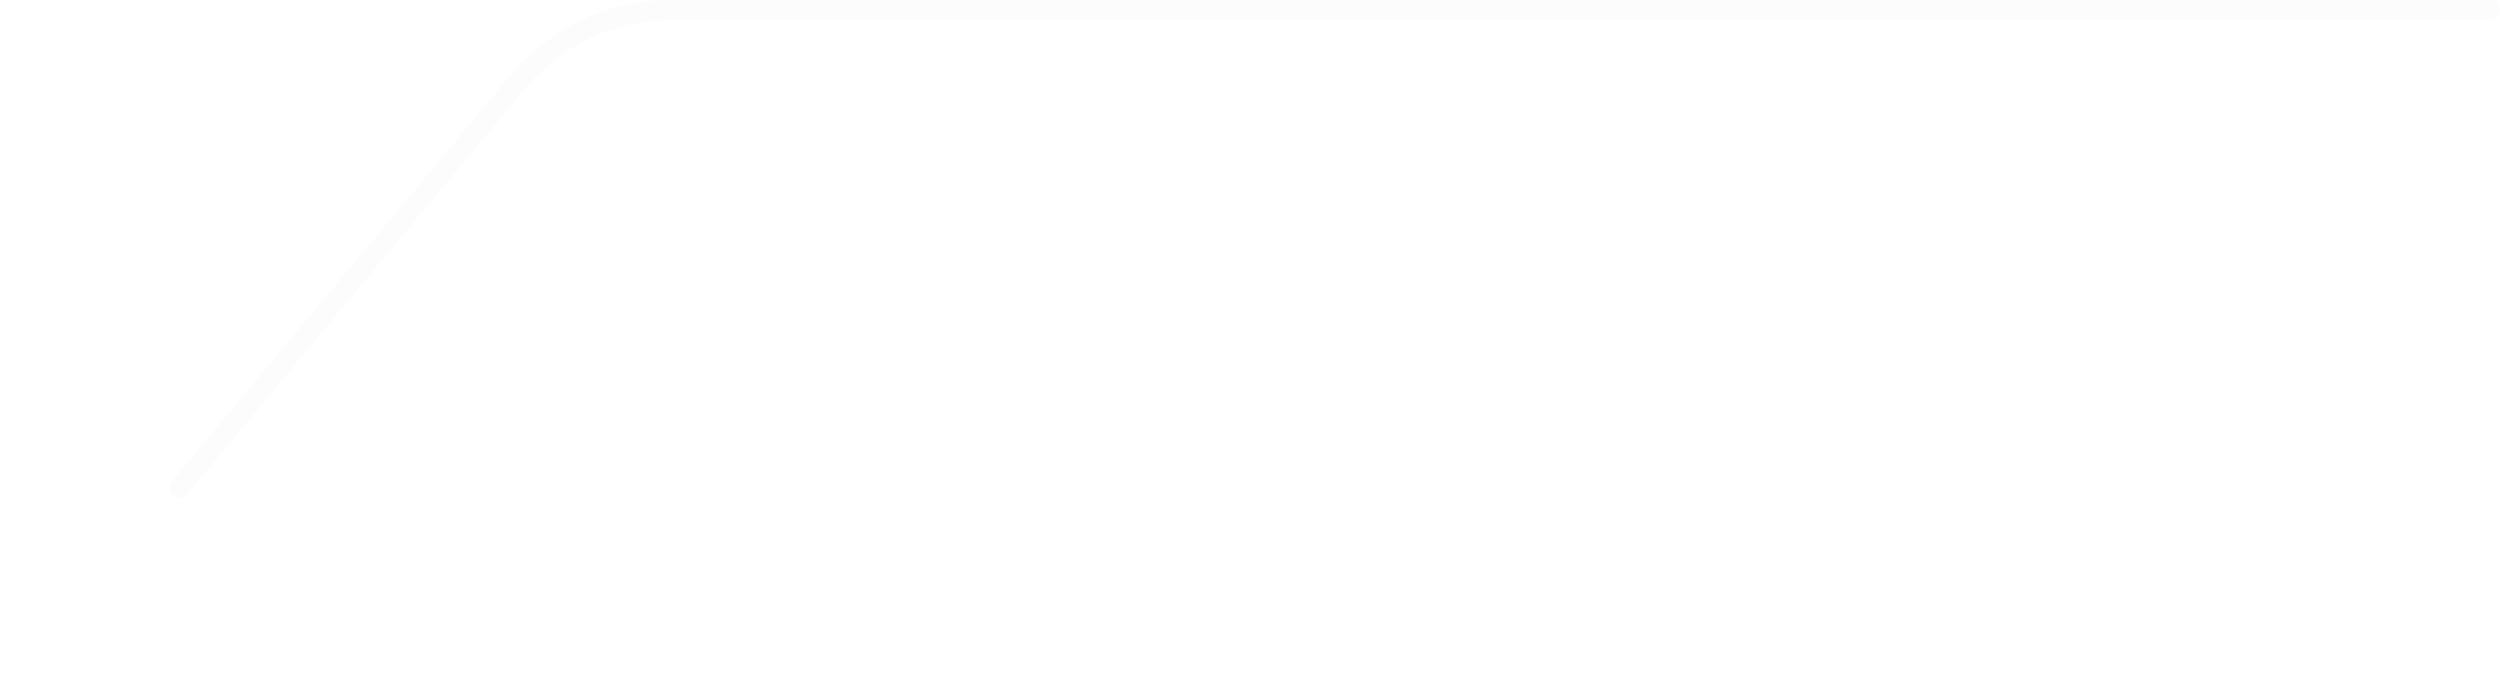 <svg width="251" height="69" viewBox="0 0 251 69" fill="none" xmlns="http://www.w3.org/2000/svg">
<g filter="url(#filter0_d_22_132)">
<circle cx="18" cy="49" r="5" fill="white"/>
</g>
<path opacity="0.6" d="M18 49L52.004 8.196C55.803 3.636 61.432 1 67.368 1H250.001" stroke="#FAFAFC" stroke-width="2" stroke-linecap="round"/>
<path d="M139.743 28.233C137.655 28.233 136.341 27.387 135.405 26.469L136.395 25.119C137.151 25.875 138.105 26.541 139.491 26.541C140.985 26.541 142.119 25.479 142.119 23.715C142.119 21.951 141.111 20.943 139.599 20.943C138.753 20.943 138.249 21.195 137.475 21.699L136.467 21.033L136.863 14.733H143.577V16.497H138.663L138.357 19.899C138.933 19.611 139.455 19.431 140.175 19.431C142.389 19.431 144.207 20.745 144.207 23.643C144.207 26.577 142.065 28.233 139.743 28.233ZM146.715 18.387C147.363 18.279 148.119 18.063 148.803 17.865C150.261 17.415 153.843 16.119 156.489 16.119C159.585 16.119 162.033 17.901 162.033 21.051C162.033 25.263 157.911 27.585 152.025 27.891L151.215 26.019C155.985 25.893 160.035 24.471 160.035 21.033C160.035 19.215 158.739 17.811 156.417 17.811C153.591 17.811 149.163 19.719 147.525 20.403L146.715 18.387ZM180.393 21.681C180.393 25.461 177.981 28.053 173.607 28.683L172.545 26.991C173.157 26.937 173.697 26.847 174.147 26.739C176.451 26.217 178.503 24.525 178.503 21.627C178.503 19.017 176.919 16.947 174.147 16.605C173.895 18.225 173.589 19.971 173.067 21.663C171.987 25.335 170.493 27.369 168.711 27.369C166.929 27.369 165.291 25.389 165.291 22.383C165.291 18.351 168.819 14.895 173.337 14.895C177.657 14.895 180.393 17.919 180.393 21.681ZM167.109 22.203C167.109 24.273 167.991 25.227 168.765 25.227C169.575 25.227 170.421 24.057 171.249 21.285C171.699 19.863 172.023 18.225 172.239 16.641C168.999 17.163 167.109 19.971 167.109 22.203ZM186.387 27.999L182.229 14.733H184.443L186.405 21.609C186.855 23.121 187.161 24.417 187.611 25.947H187.701C188.169 24.417 188.475 23.121 188.907 21.609L190.869 14.733H192.993L188.853 27.999H186.387ZM197.298 20.799L196.758 22.581H200.376L199.854 20.799C199.404 19.359 199.008 17.883 198.612 16.389H198.522C198.144 17.901 197.73 19.359 197.298 20.799ZM193.014 27.999L197.406 14.733H199.818L204.21 27.999H201.996L200.88 24.219H196.272L195.138 27.999H193.014ZM206.317 27.999V14.733H208.405V26.235H214.021V27.999H206.317ZM220.941 28.233C218.007 28.233 216.009 26.631 216.009 22.311V14.733H218.097V22.455C218.097 25.443 219.285 26.415 220.941 26.415C222.615 26.415 223.839 25.443 223.839 22.455V14.733H225.855V22.311C225.855 26.631 223.875 28.233 220.941 28.233ZM229.642 27.999V14.733H237.472V16.497H231.73V20.187H236.59V21.951H231.73V26.235H237.67V27.999H229.642ZM244.575 28.233C242.757 28.233 241.065 27.513 239.859 26.289L241.083 24.849C242.037 25.803 243.333 26.415 244.611 26.415C246.213 26.415 247.113 25.659 247.113 24.543C247.113 23.337 246.213 22.959 244.989 22.419L243.153 21.627C241.875 21.087 240.453 20.079 240.453 18.153C240.453 16.065 242.289 14.499 244.809 14.499C246.357 14.499 247.815 15.147 248.823 16.173L247.725 17.505C246.897 16.767 245.979 16.317 244.809 16.317C243.459 16.317 242.577 16.965 242.577 18.009C242.577 19.161 243.639 19.593 244.719 20.025L246.537 20.799C248.103 21.465 249.237 22.437 249.237 24.381C249.237 26.505 247.473 28.233 244.575 28.233Z" fill="white"/>
<defs>
<filter id="filter0_d_22_132" x="0" y="33" width="36" height="36" filterUnits="userSpaceOnUse" color-interpolation-filters="sRGB">
<feFlood flood-opacity="0" result="BackgroundImageFix"/>
<feColorMatrix in="SourceAlpha" type="matrix" values="0 0 0 0 0 0 0 0 0 0 0 0 0 0 0 0 0 0 127 0" result="hardAlpha"/>
<feOffset dy="2"/>
<feGaussianBlur stdDeviation="6.5"/>
<feComposite in2="hardAlpha" operator="out"/>
<feColorMatrix type="matrix" values="0 0 0 0 0 0 0 0 0 0 0 0 0 0 0 0 0 0 0.07 0"/>
<feBlend mode="normal" in2="BackgroundImageFix" result="effect1_dropShadow_22_132"/>
<feBlend mode="normal" in="SourceGraphic" in2="effect1_dropShadow_22_132" result="shape"/>
</filter>
</defs>
</svg>
